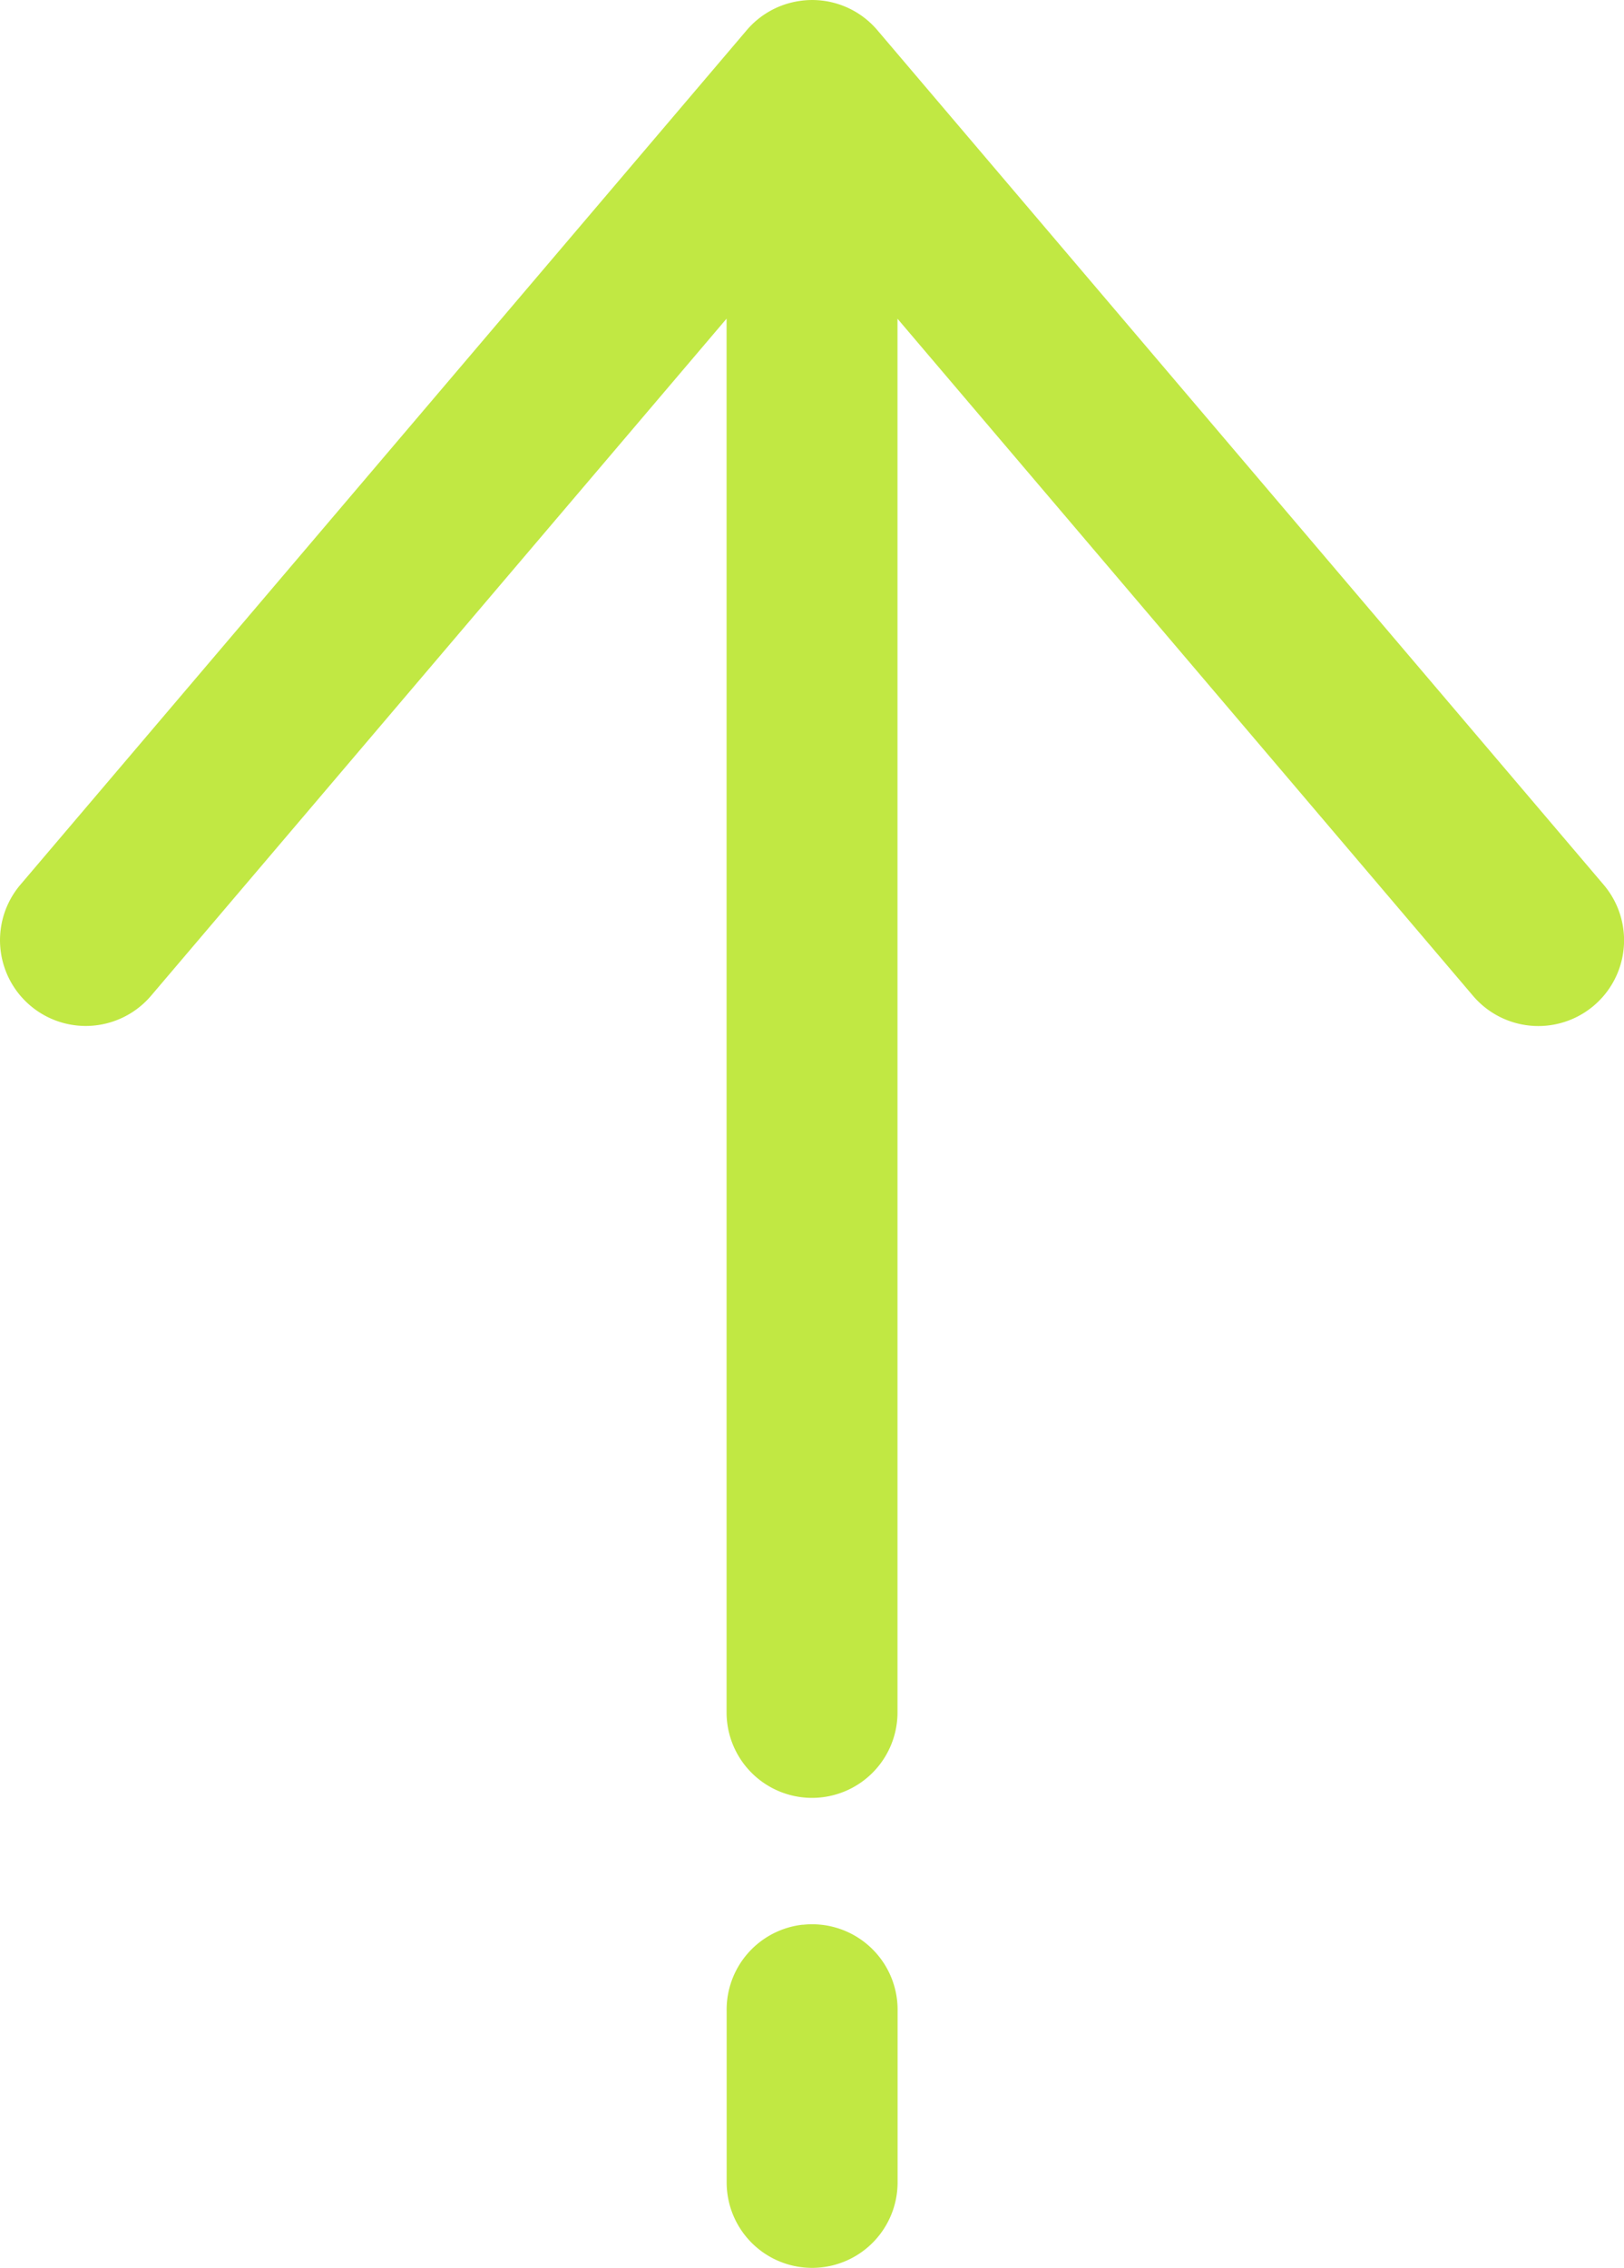<svg xmlns="http://www.w3.org/2000/svg" viewBox="0 0 20.067 28.02"><g id="noun-arrow-up-1008619" transform="translate(-30.993 -13.979)"><g id="Group_1440" data-name="Group 1440" transform="translate(30.993 13.979)"><path id="Path_3811" data-name="Path 3811" d="M40.879,13.99a1.056,1.056,0,0,0-.66.363L31.244,24.911a1.059,1.059,0,1,0,1.617,1.369l7.11-8.364v17.22a1.056,1.056,0,1,0,2.112,0V17.917l7.11,8.364a1.059,1.059,0,1,0,1.617-1.369L41.835,14.353a1.056,1.056,0,0,0-.957-.363Zm.033,23.769a1.056,1.056,0,0,0-.94,1.072v2.112a1.056,1.056,0,1,0,2.112,0V38.832a1.056,1.056,0,0,0-1.171-1.072Z" transform="translate(-30.993 -13.979)" fill="#c1e843"/></g></g></svg>